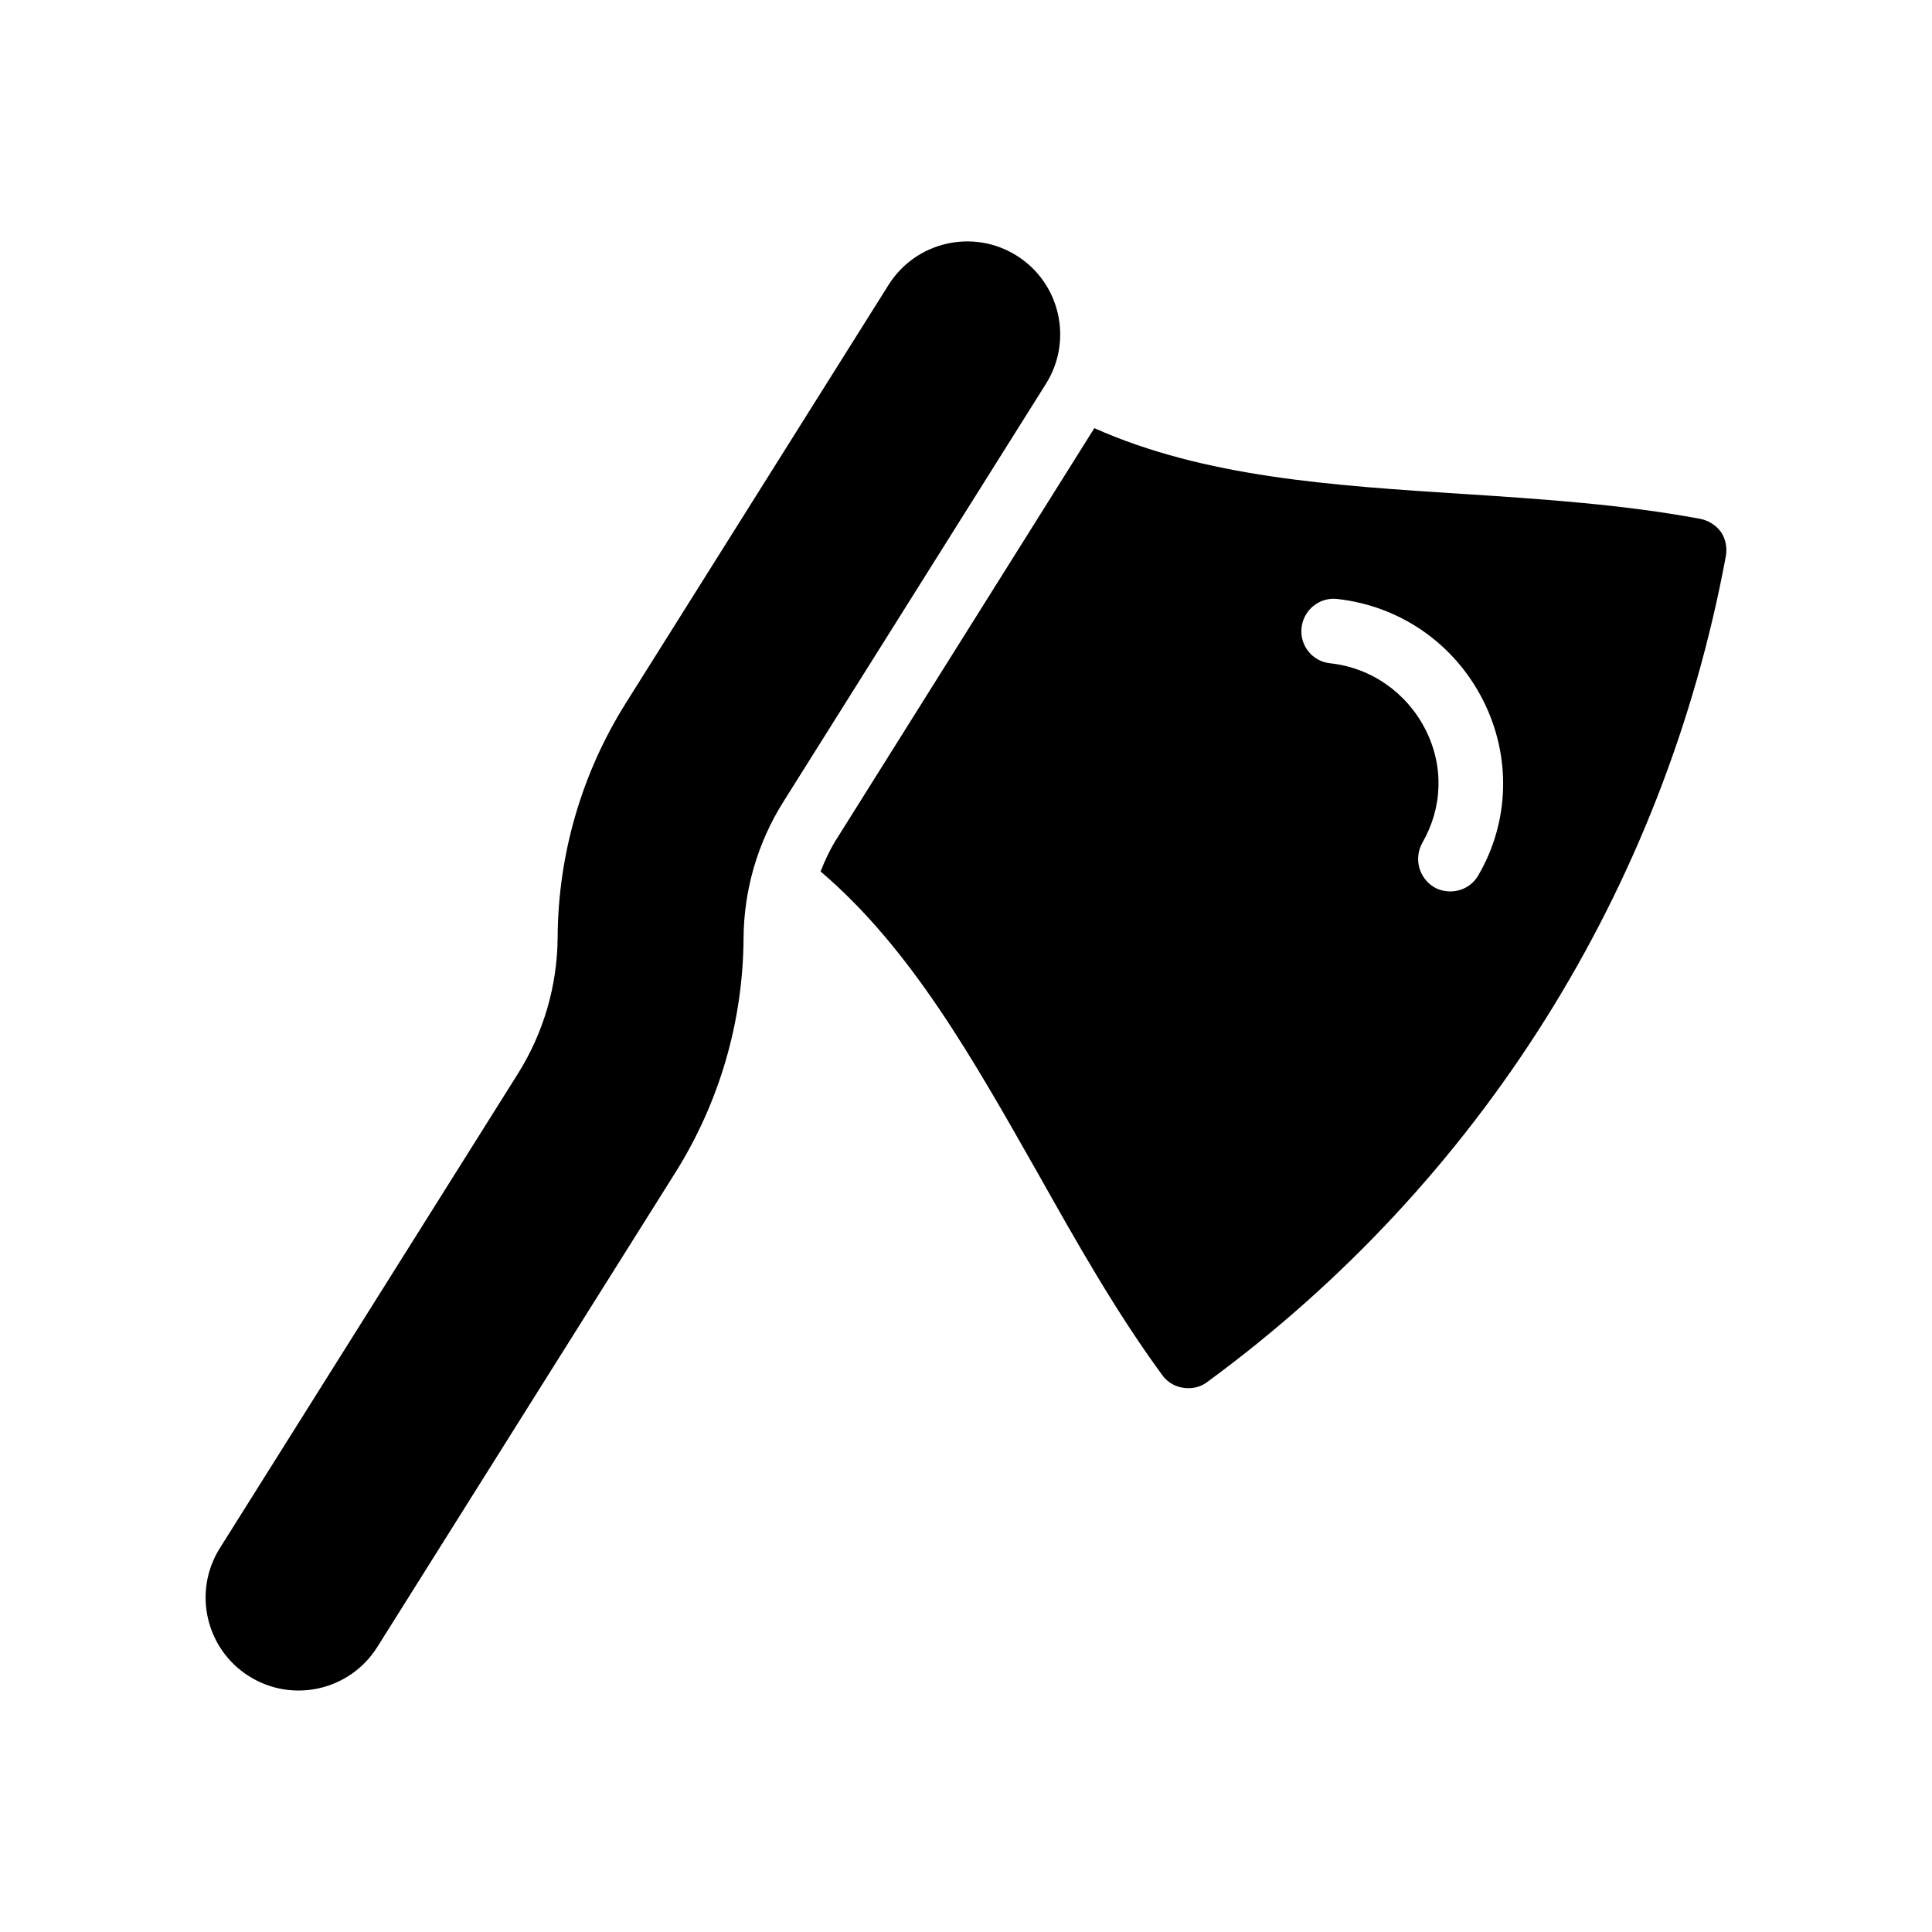 <?xml version="1.0" encoding="UTF-8"?>
<!-- Uploaded to: ICON Repo, www.iconrepo.com, Generator: ICON Repo Mixer Tools -->
<svg fill="#000000" width="800px" height="800px" version="1.1" viewBox="144 144 512 512" xmlns="http://www.w3.org/2000/svg">
 <g>
  <path d="m210.02 588.23c11.523 7.238 26.727 3.769 33.965-7.754l78.984-125.72c11.691-18.613 17.941-40.074 18.082-62.082 0.074-12.809 3.715-25.316 10.527-36.16l69.609-110.8c7.238-11.52 3.769-26.727-7.754-33.965-11.523-7.234-26.727-3.758-33.965 7.762l-69.609 110.8c-11.699 18.617-17.949 40.086-18.078 62.07-0.078 12.82-3.723 25.324-10.535 36.168l-78.98 125.72c-7.242 11.52-3.769 26.723 7.754 33.961z"/>
  <path d="m434.01 257.47-67.848 108.15c-1.93 2.938-3.441 6.129-4.703 9.32 24.016 20.488 40.305 49.539 57.602 80.02 10.16 18.055 20.656 36.695 32.914 53.402 1.68 2.352 4.281 3.527 6.969 3.527 1.68 0 3.527-0.504 5.039-1.68 72.215-52.984 121-130.66 137.37-218.74 0.418-2.266 0-4.535-1.258-6.465-1.344-1.848-3.359-3.106-5.625-3.527-20.32-3.777-41.648-5.207-62.305-6.551-35.266-2.266-68.938-4.445-98.156-17.461zm101.77 118.48c-1.594 2.769-4.449 4.281-7.391 4.281-1.43 0-3.023-0.336-4.281-1.09-4.113-2.434-5.457-7.641-3.191-11.754 5.375-9.32 5.793-20.32 0.84-30.062-4.953-9.738-14.359-16.375-25.273-17.551-4.703-0.504-8.062-4.703-7.559-9.406 0.504-4.703 4.703-8.145 9.406-7.641 16.793 1.848 31.152 11.922 38.711 26.871 7.469 14.781 7.051 32.078-1.262 46.352z"/>
 </g>
</svg>